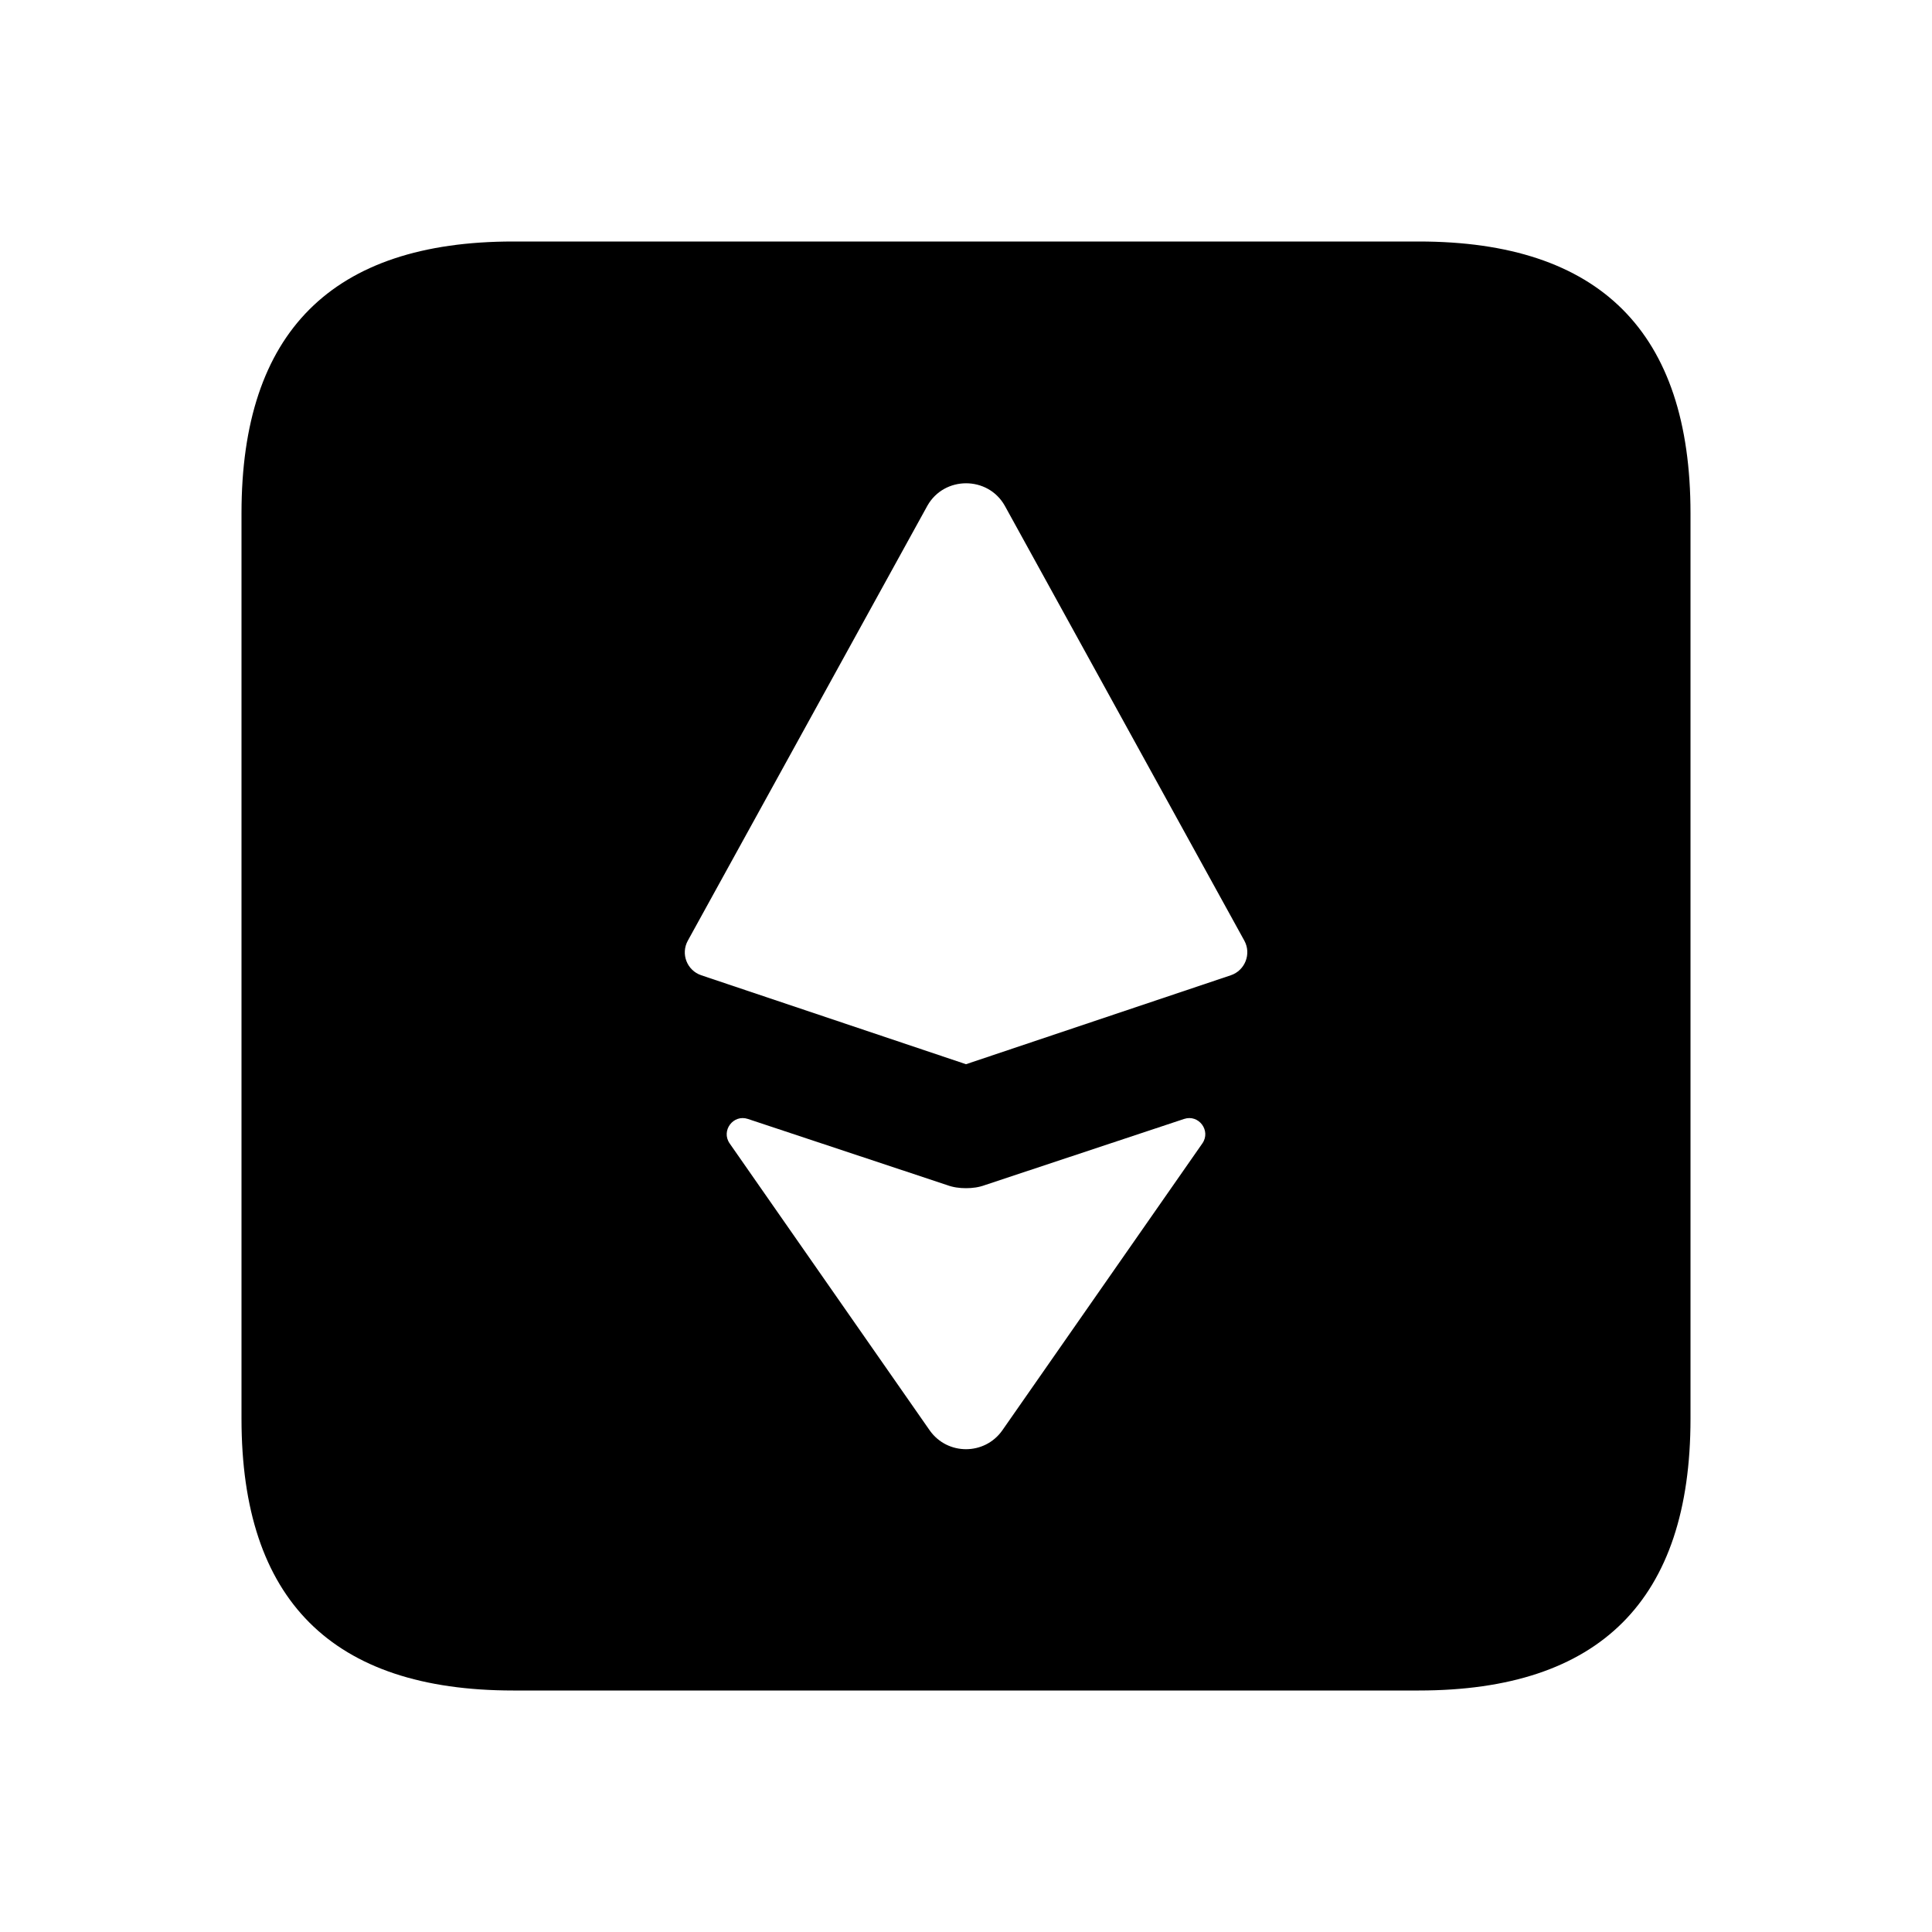 <svg width="24" height="24" viewBox="0 0 24 24" fill="none" xmlns="http://www.w3.org/2000/svg">
<path d="M17.625 3H6.375C4.125 3 3 4.125 3 6.375V17.625C3 19.875 4.125 21 6.375 21H17.625C19.875 21 21 19.875 21 17.625V6.375C21 4.125 19.875 3 17.625 3ZM14.936 14.204L12.45 17.77C12.23 18.08 11.77 18.08 11.55 17.77L9.064 14.204C8.954 14.046 9.109 13.839 9.291 13.9L11.76 14.72C11.84 14.75 11.92 14.76 12 14.76C12.08 14.76 12.16 14.75 12.24 14.72L14.709 13.9C14.891 13.839 15.046 14.046 14.936 14.204ZM15.29 12.115L12 13.22L8.711 12.115C8.534 12.055 8.454 11.85 8.544 11.686L11.521 6.281C11.731 5.911 12.271 5.911 12.481 6.281L15.458 11.686C15.547 11.849 15.467 12.055 15.29 12.115Z" fill="black"/>
</svg>

